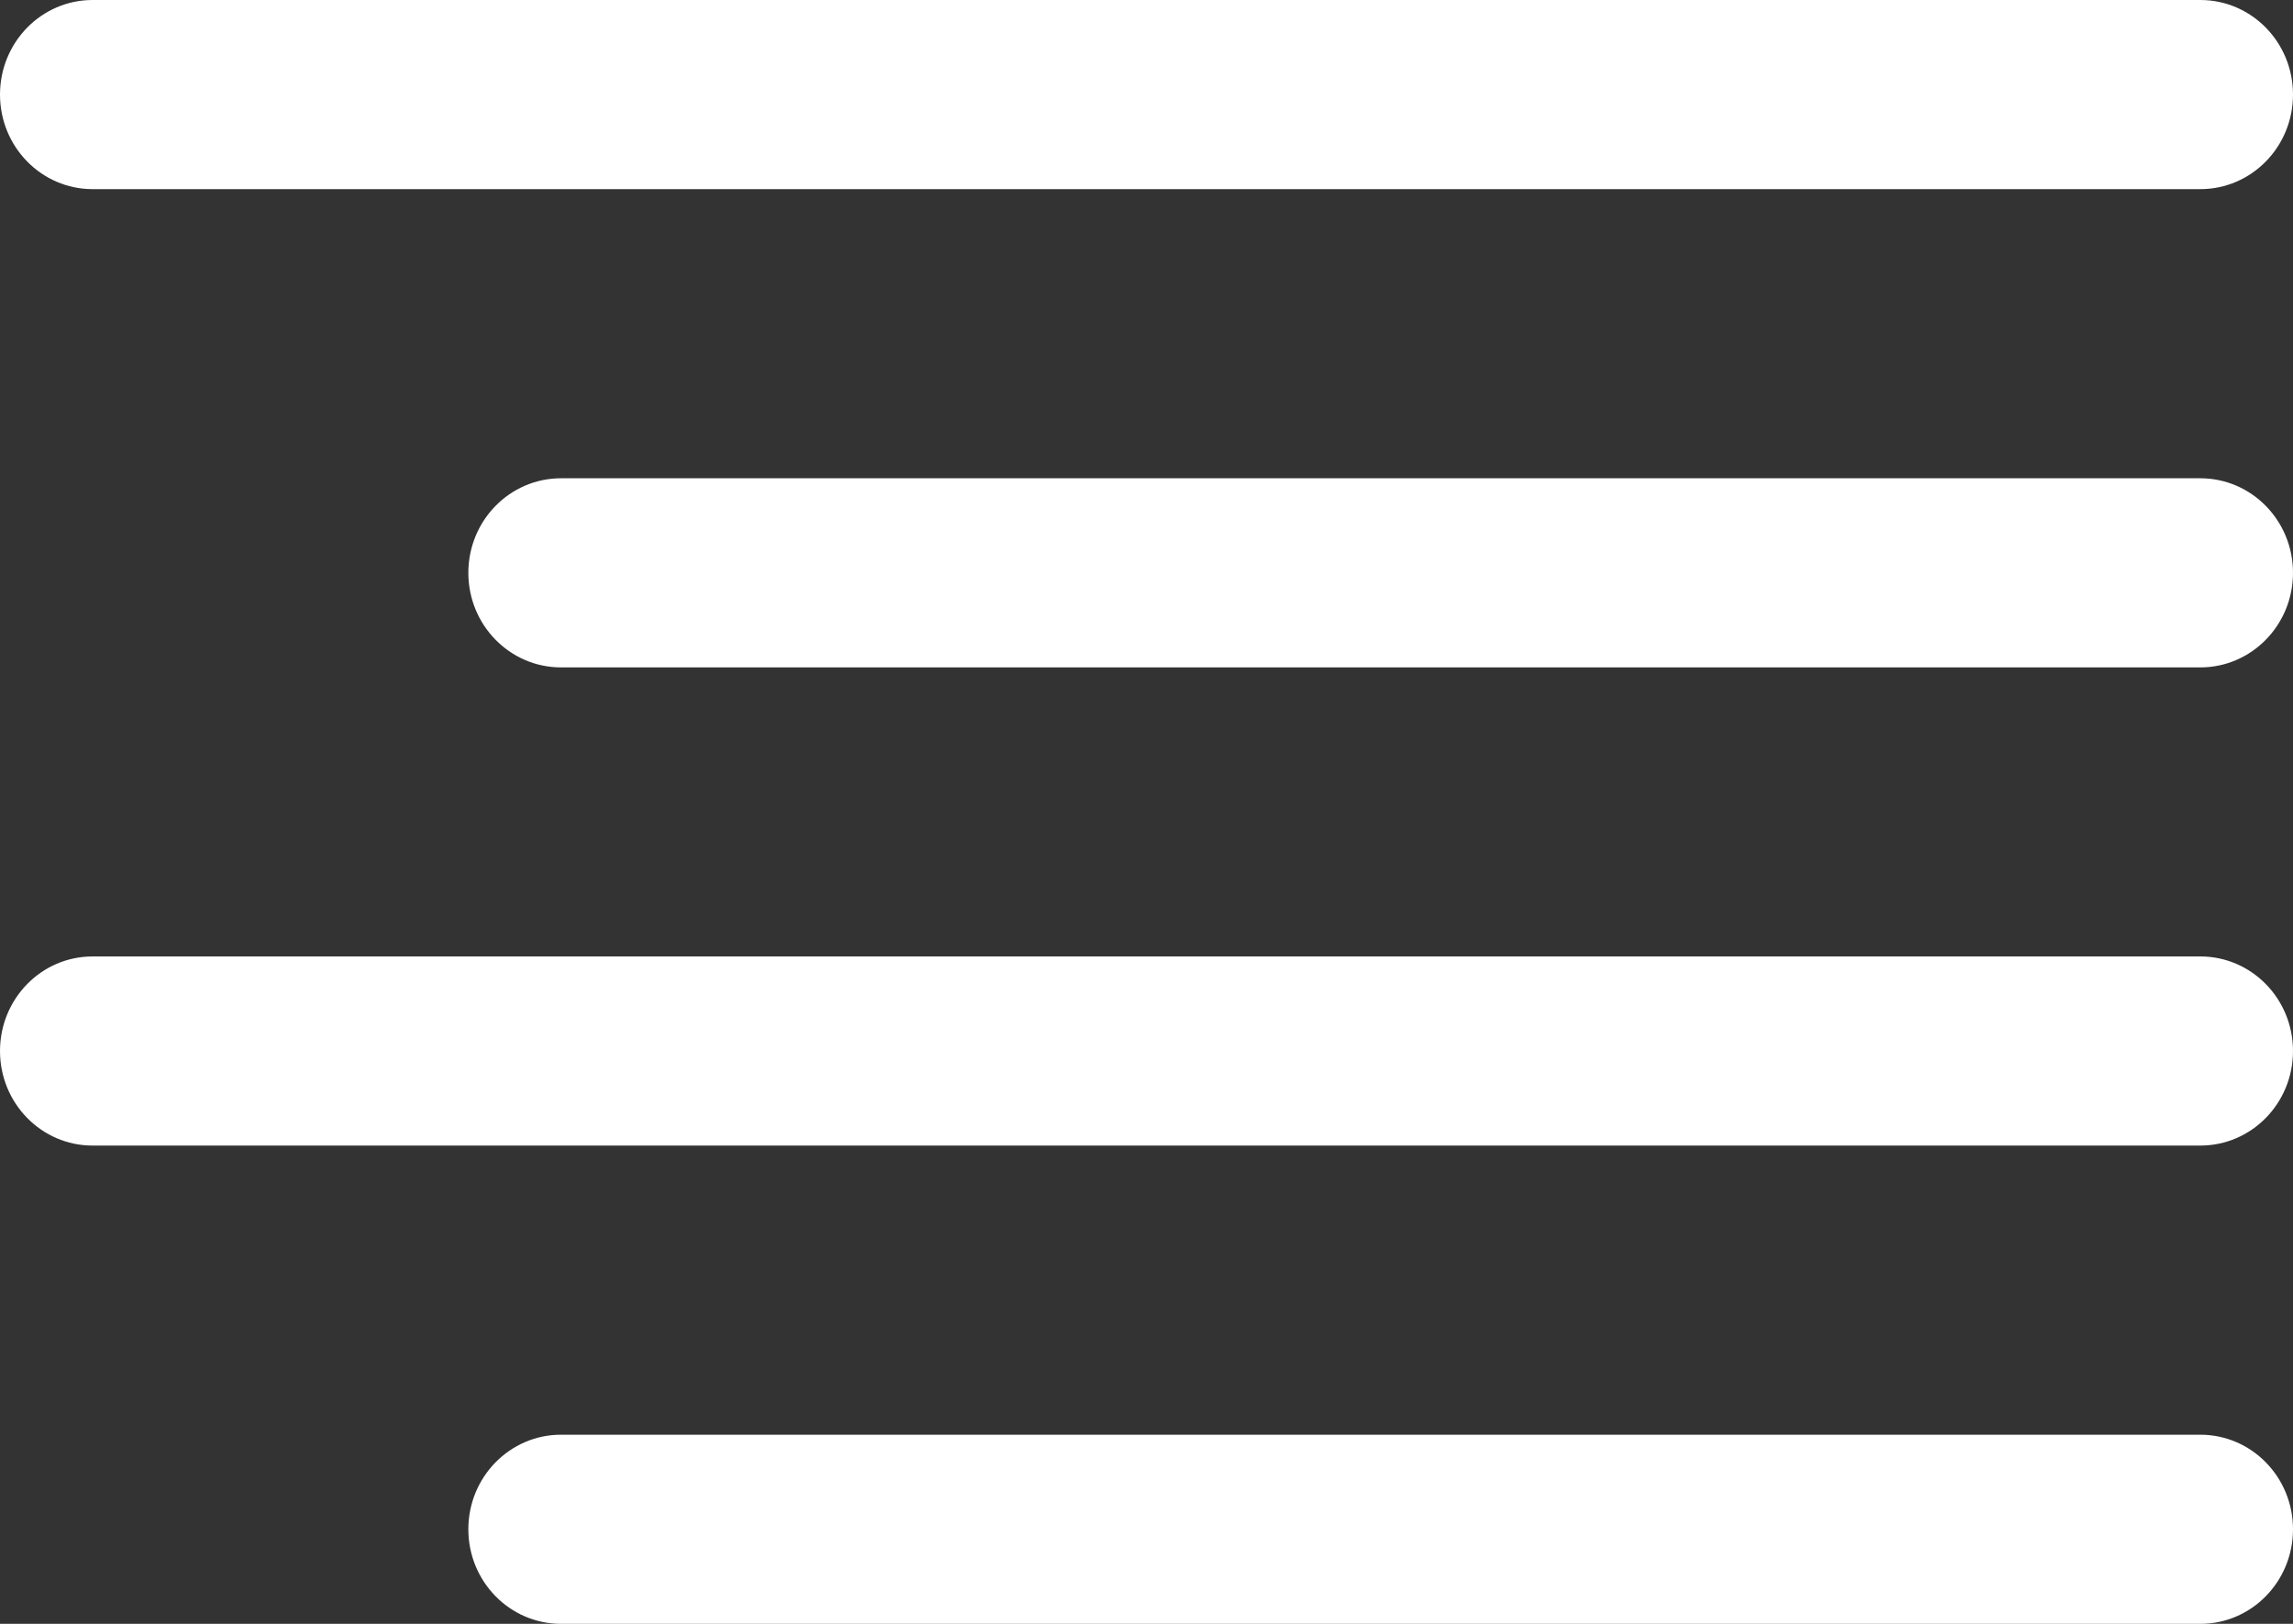 <svg width="24" height="17" viewBox="0 0 24 17" fill="none" xmlns="http://www.w3.org/2000/svg">
<rect x="0" y="0" width="24" height="17" fill="#333333" stroke="none"/>
<path fill-rule="evenodd" clip-rule="evenodd" d="M23.03 0H0.969C0.434 0 0 0.443 0 0.99C0 1.537 0.434 1.98 0.969 1.98H23.03C23.566 1.98 24 1.537 24 0.99C24 0.443 23.566 0 23.03 0ZM23.03 5.007H5.872C5.336 5.007 4.902 5.45 4.902 5.997C4.902 6.543 5.336 6.987 5.872 6.987H23.03C23.566 6.987 24 6.543 24 5.997C24 5.45 23.566 5.007 23.03 5.007ZM0.969 10.013H23.03C23.566 10.013 24 10.456 24 11.003C24 11.55 23.566 11.993 23.03 11.993H0.969C0.434 11.993 0 11.55 0 11.003C0 10.456 0.434 10.013 0.969 10.013ZM23.03 15.02H5.872C5.336 15.02 4.902 15.463 4.902 16.01C4.902 16.557 5.336 17 5.872 17H23.03C23.566 17 24 16.557 24 16.01C24 15.463 23.566 15.02 23.03 15.02Z" fill="white"/>
</svg>

